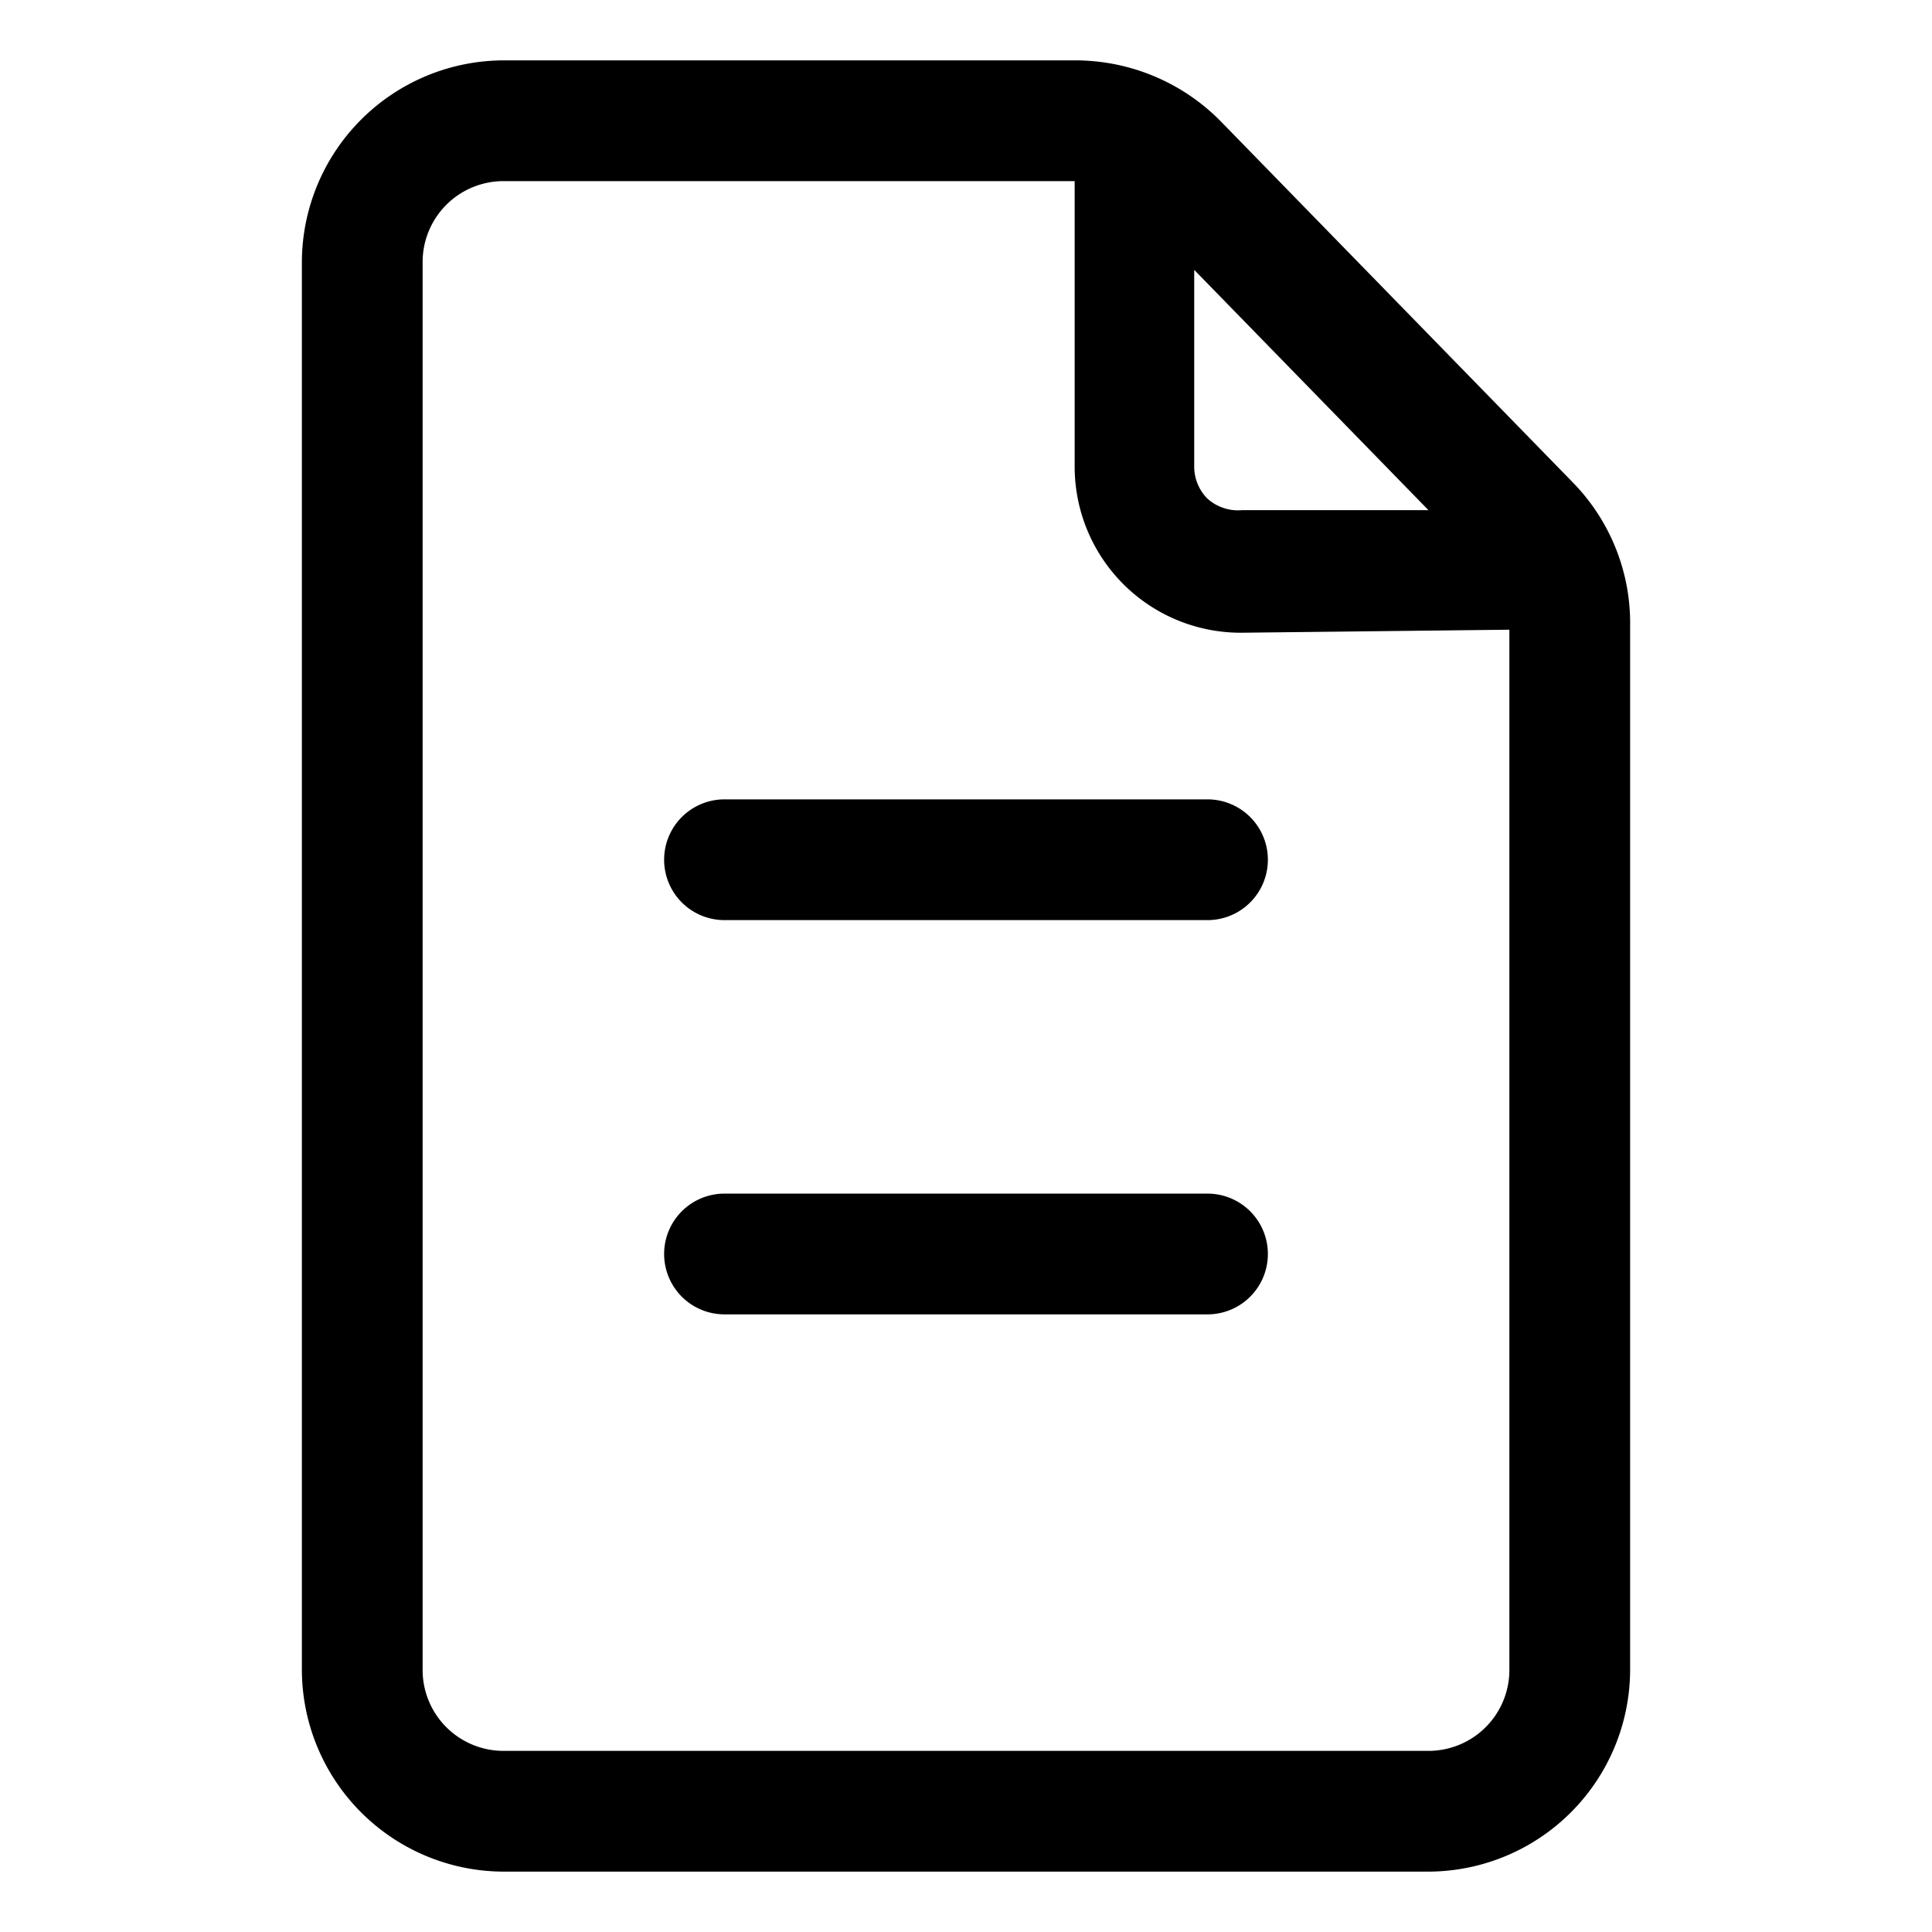 <svg height="512" viewBox="0 0 32 32" width="512" xmlns="http://www.w3.org/2000/svg"><g id="Layer_2" data-name="Layer 2"><path d="m27 10.37a3.33 3.33 0 0 0 -.94-2.37l-5.85-6a3.38 3.38 0 0 0 -2.4-1h-9.46a3.35 3.35 0 0 0 -3.35 3.35v23.3a3.35 3.35 0 0 0 3.35 3.35h15.3a3.35 3.35 0 0 0 3.35-3.35zm-3.34-1.92h-3.09a.76.76 0 0 1 -.57-.19.75.75 0 0 1 -.22-.53v-3.26zm0 20.55h-15.31a1.34 1.34 0 0 1 -1.35-1.35v-23.3a1.34 1.34 0 0 1 1.35-1.35h9.45v4.73a2.75 2.75 0 0 0 2.76 2.75l4.44-.05v17.22a1.34 1.34 0 0 1 -1.35 1.35z"/><path d="m20 13.24h-8a1 1 0 0 0 0 2h8a1 1 0 0 0 0-2z"/><path d="m20 19.77h-8a1 1 0 1 0 0 2h8a1 1 0 0 0 0-2z"/></g></svg>